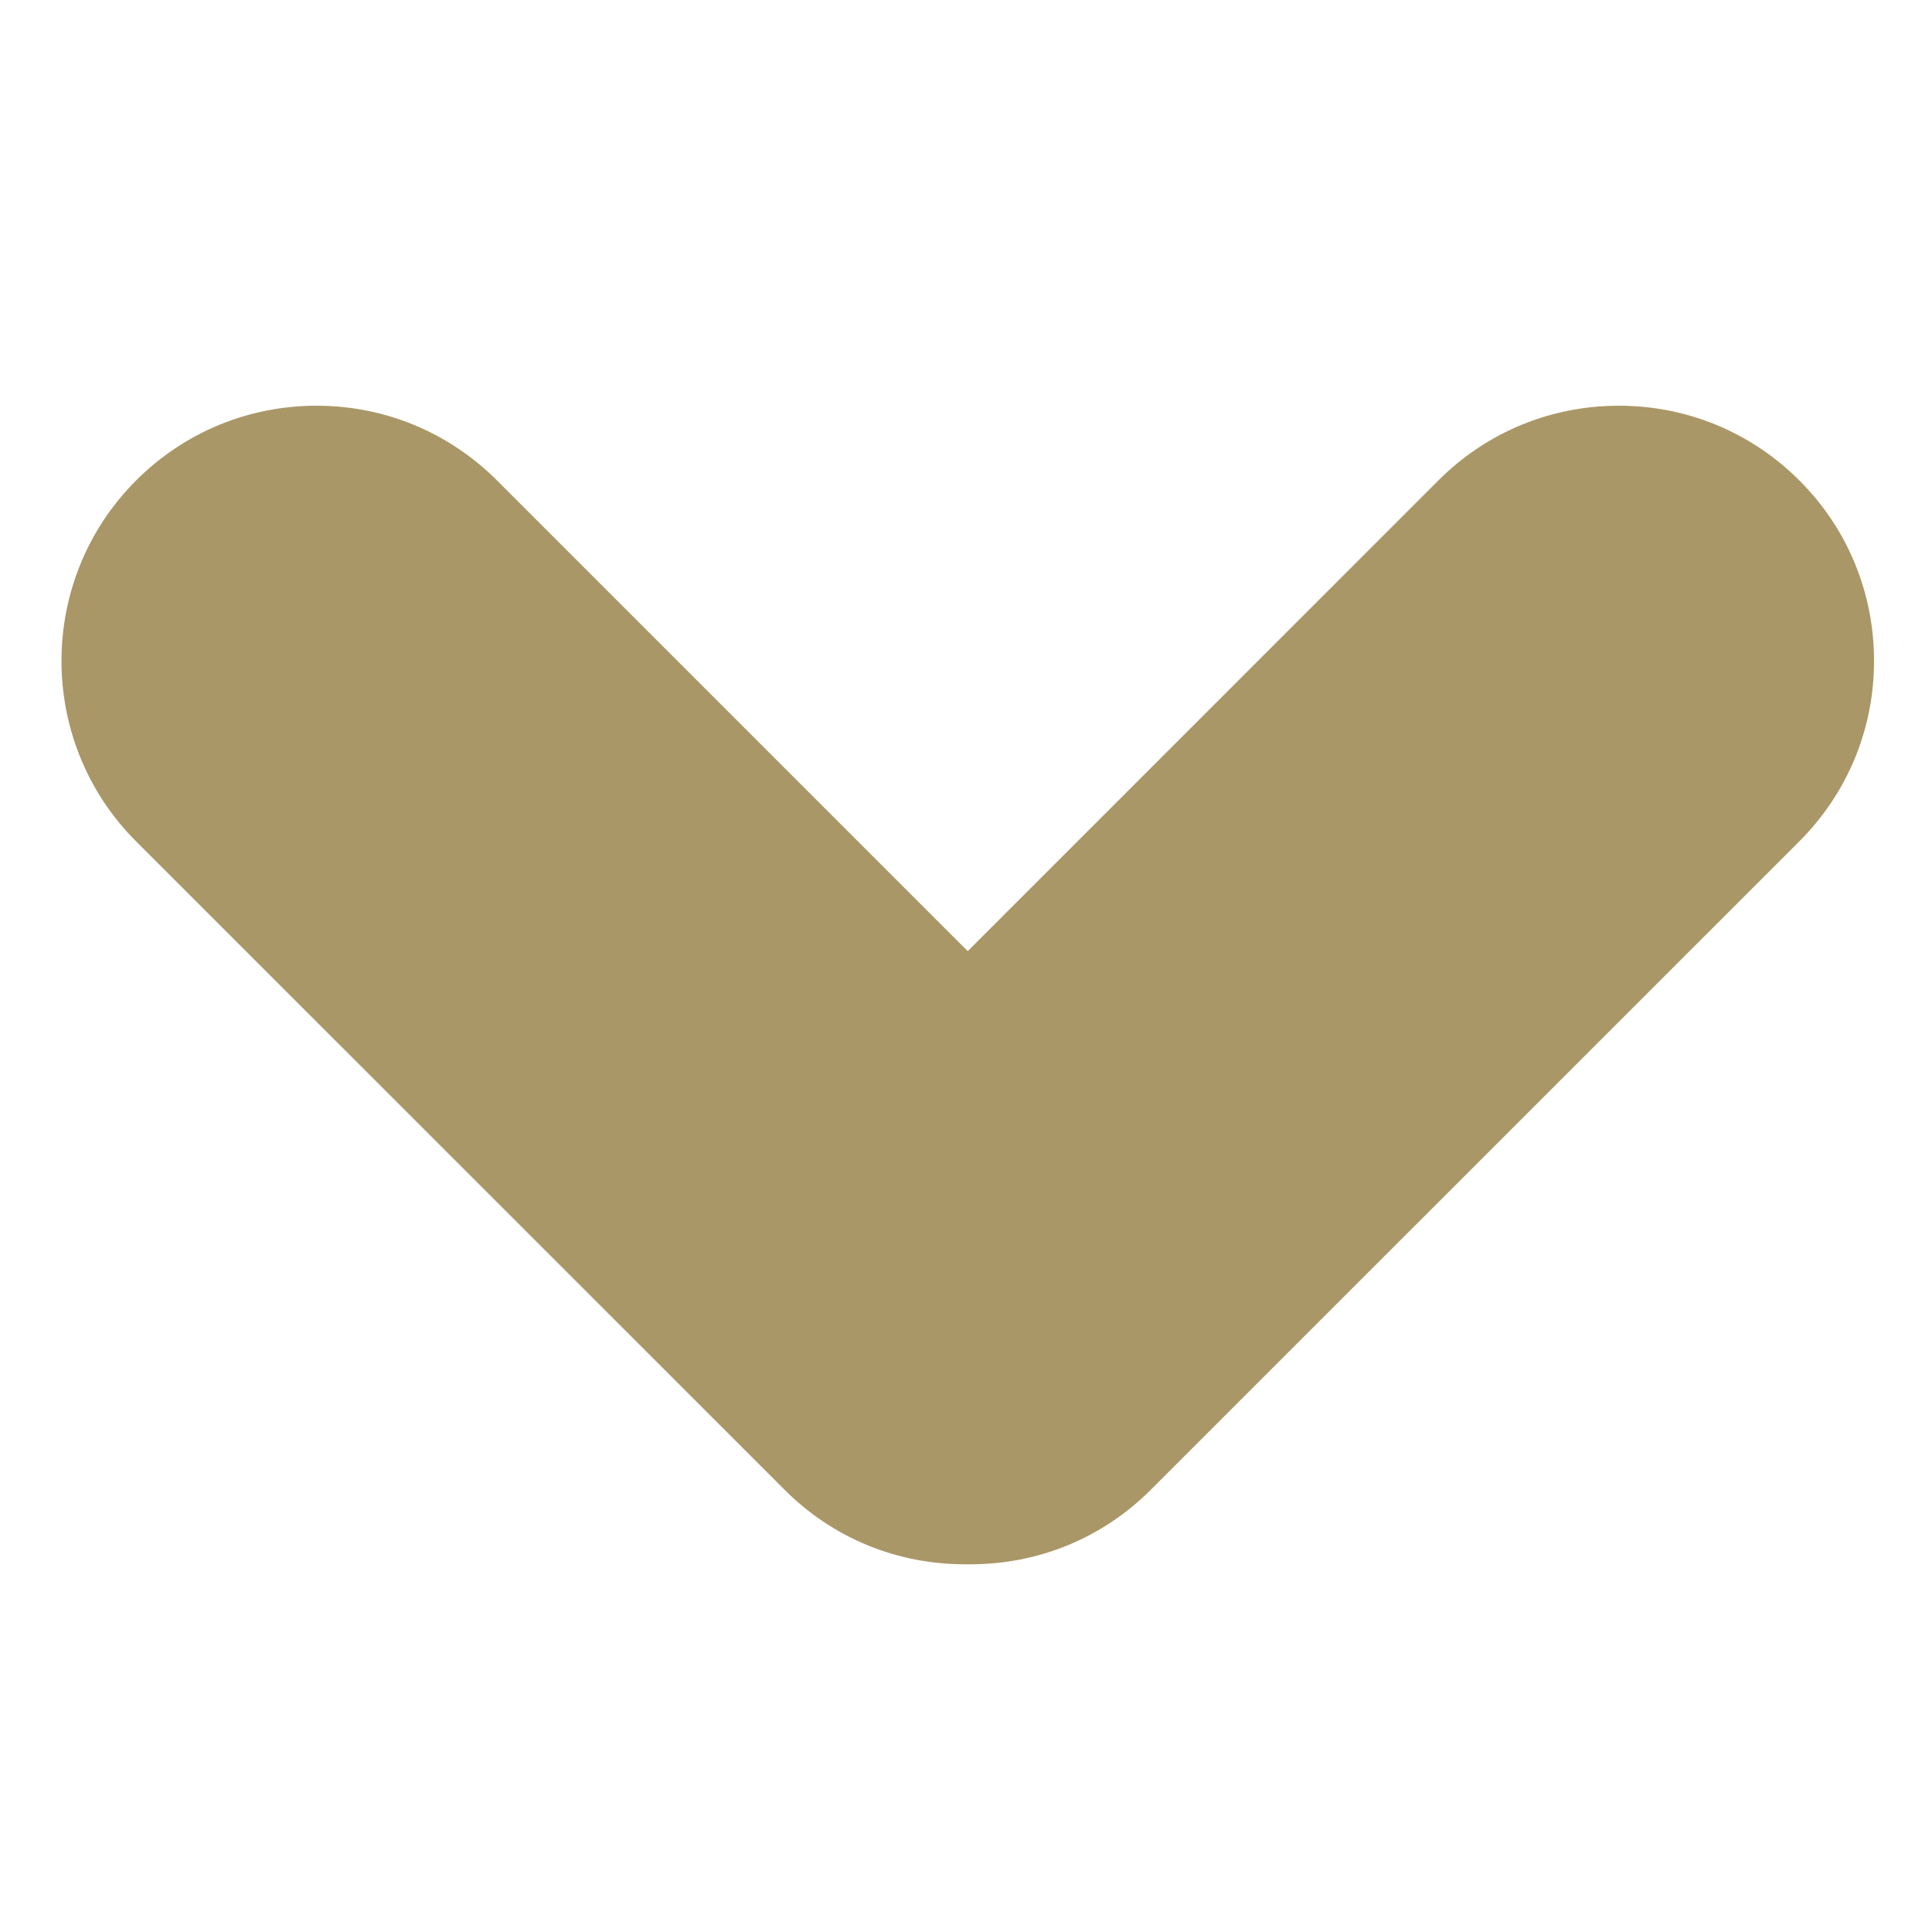 <svg xmlns="http://www.w3.org/2000/svg" xmlns:xlink="http://www.w3.org/1999/xlink" version="1.1" x="0px" y="0px" viewBox="0 0 100 100" enable-background="new 0 0 100 100" xml:space="preserve" width="100px" height="100px" aria-hidden="true" style="fill:url(#CerosGradient_idd29db34e9);"><defs><linearGradient class="cerosgradient" data-cerosgradient="true" id="CerosGradient_idd29db34e9" gradientUnits="userSpaceOnUse" x1="50%" y1="100%" x2="50%" y2="0%"><stop offset="0%" stop-color="#AA9767"/><stop offset="100%" stop-color="#AA9767"/></linearGradient><linearGradient/></defs><g><path fill="#000000" d="M93.144,24.877C90.647,22.375,87.324,21,83.793,21c-3.528,0-6.845,1.37-9.342,3.866L50.089,49.231   L25.724,24.866C23.229,22.375,19.91,21,16.384,21s-6.845,1.375-9.337,3.866c-5.153,5.149-5.153,13.534,0,18.687l33.542,33.536   c2.486,2.503,5.807,3.878,9.349,3.878h0.301c3.529,0,6.842-1.369,9.329-3.86l33.556-33.55C95.623,41.061,97,37.74,97,34.208   C97,30.675,95.623,27.356,93.144,24.877z" style="fill:url(#CerosGradient_idd29db34e9);"/></g></svg>